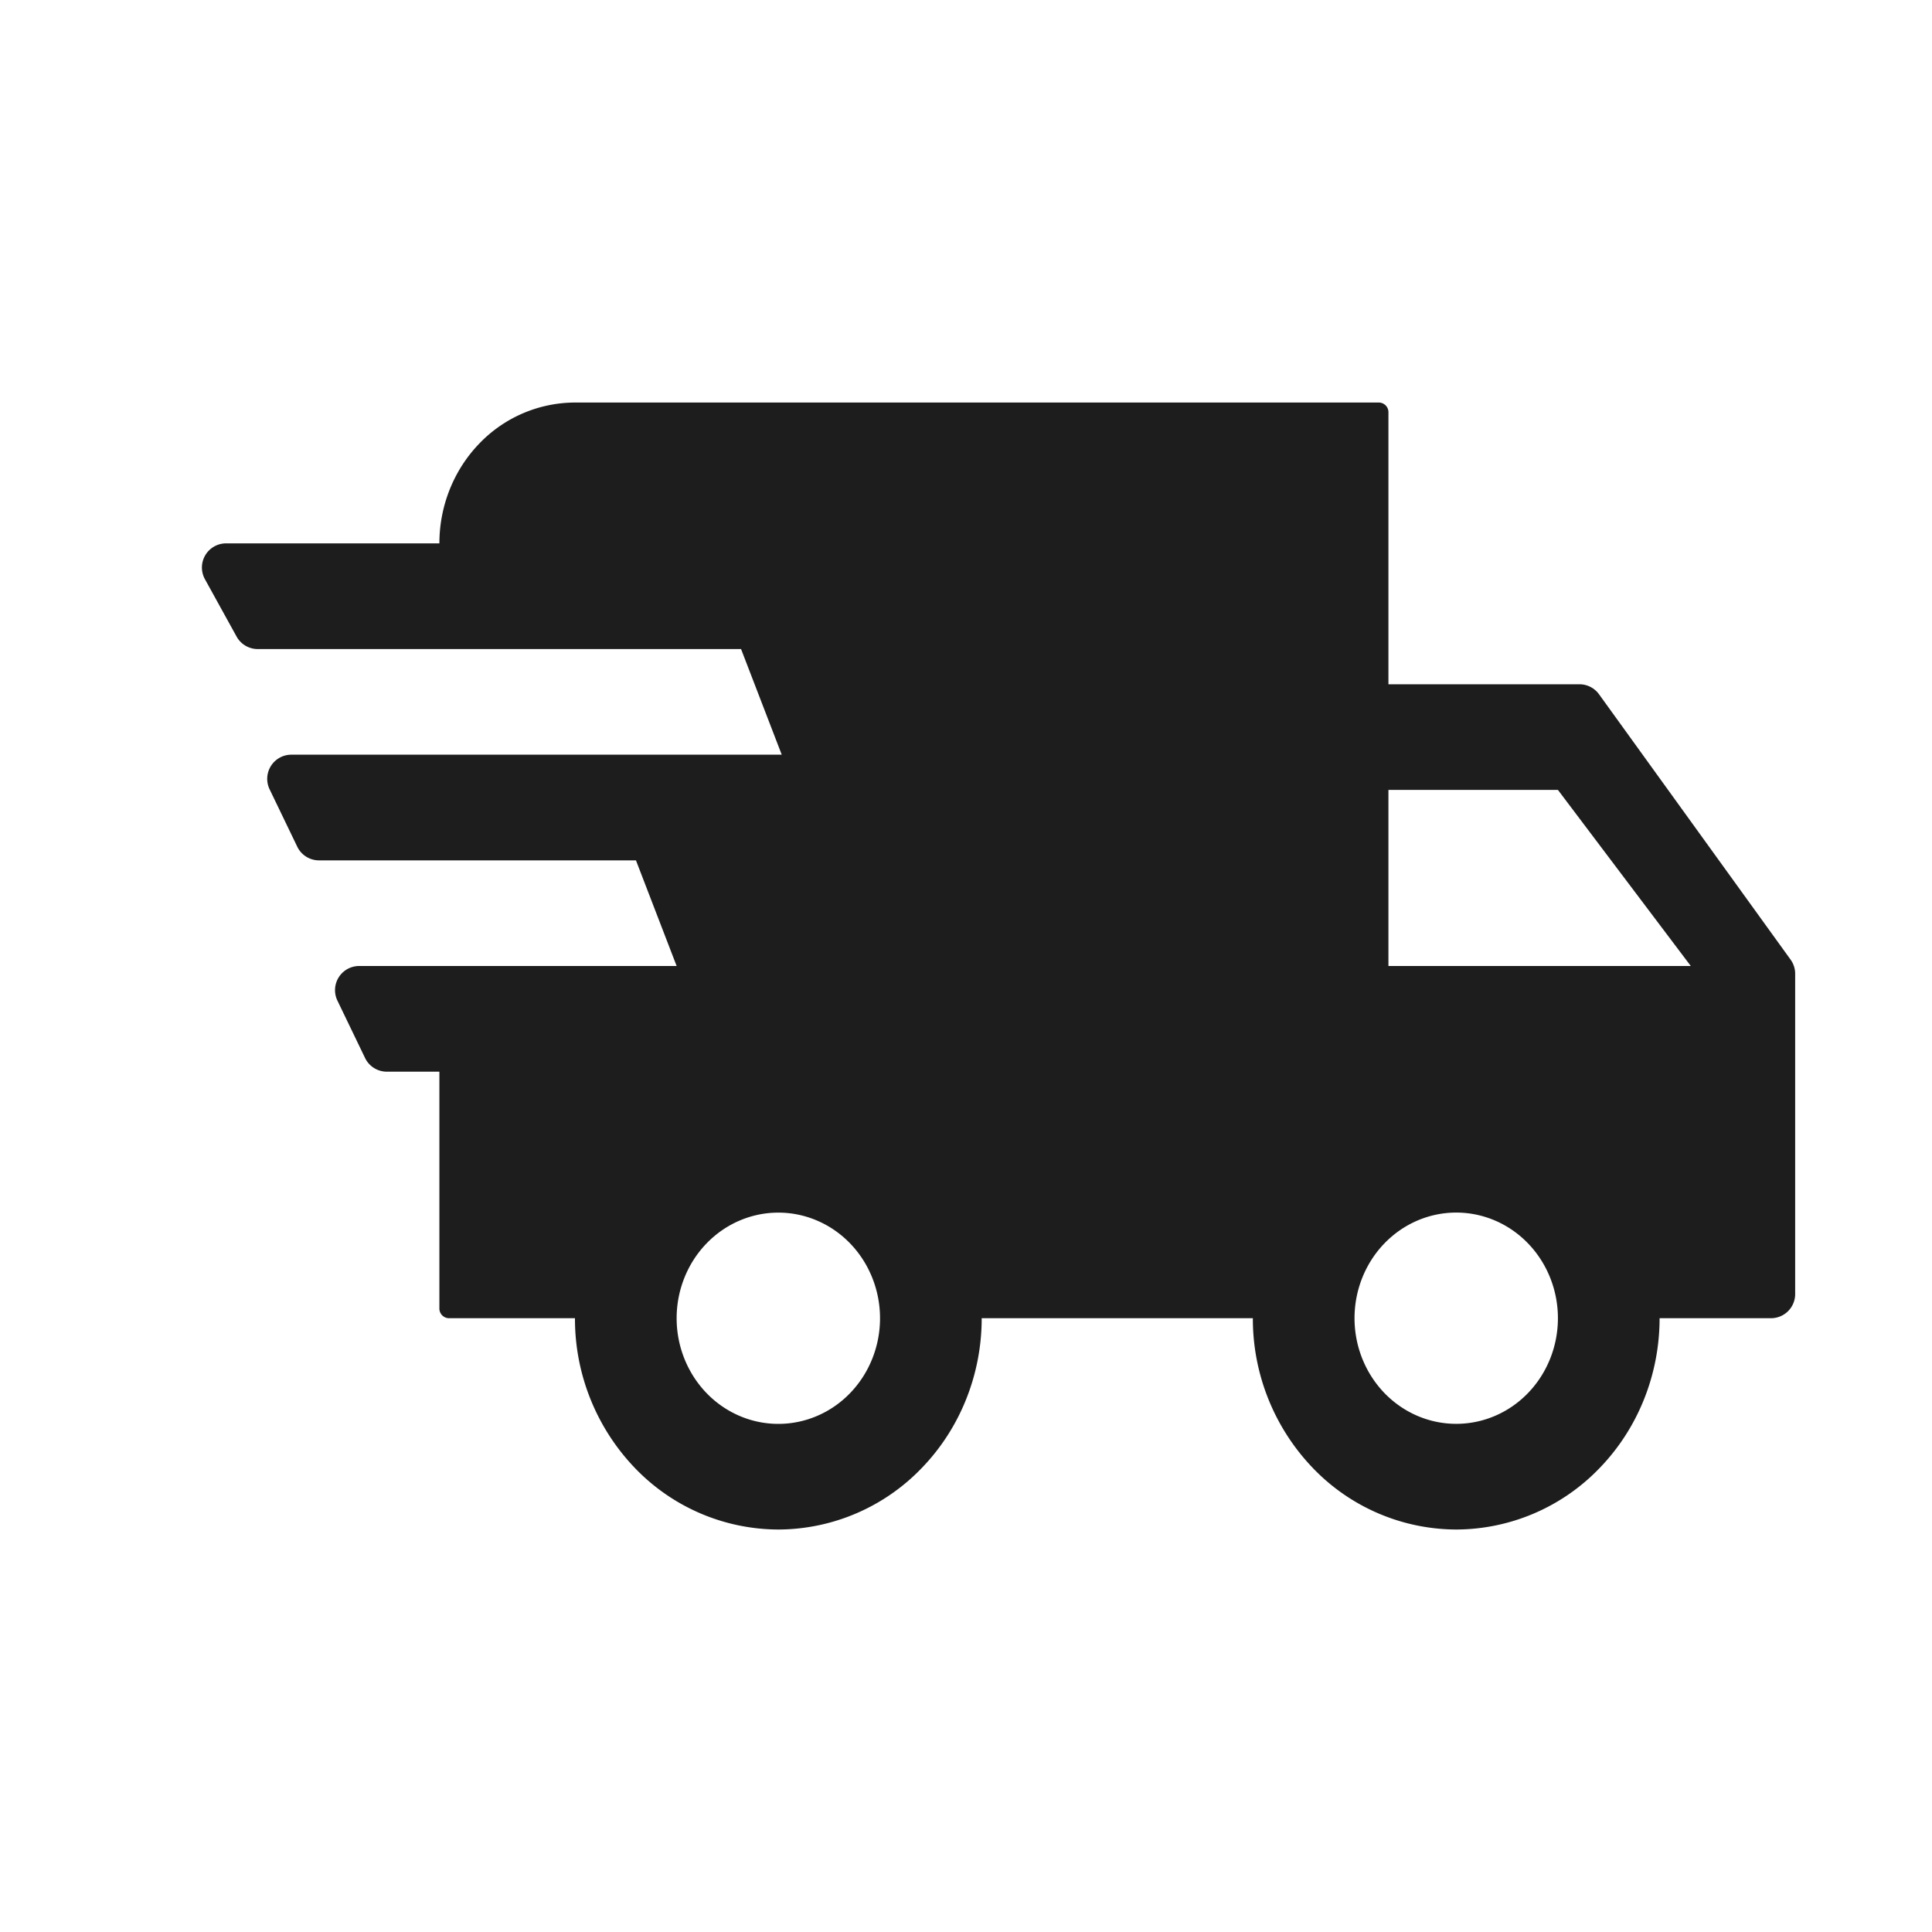 <svg width="40" height="40" viewBox="0 0 40 40" fill="none" xmlns="http://www.w3.org/2000/svg"><path d="M8.008 22.188a.5.5 0 0 1-.45-.284l-.572-1.187a.5.5 0 0 1 .45-.717h6.573l-.842-2.187H6.604a.5.5 0 0 1-.45-.284l-.572-1.187a.5.5 0 0 1 .451-.717h10.152l-.842-2.187H5.336a.5.5 0 0 1-.438-.259l-.655-1.187a.5.5 0 0 1 .438-.742h4.416c0-.773.296-1.515.822-2.062a2.755 2.755 0 0 1 1.985-.854h16.642c.11 0 .2.089.2.2v5.633h3.955a.5.5 0 0 1 .405.207l3.967 5.495a.5.5 0 0 1 .094.293v6.63a.5.5 0 0 1-.5.5H34.36c0 1.16-.443 2.273-1.233 3.093a4.132 4.132 0 0 1-2.977 1.282 4.132 4.132 0 0 1-2.977-1.282 4.463 4.463 0 0 1-1.234-3.093h-5.614c0 1.16-.443 2.273-1.233 3.093a4.132 4.132 0 0 1-2.977 1.282 4.132 4.132 0 0 1-2.978-1.282 4.463 4.463 0 0 1-1.233-3.093H9.297a.2.2 0 0 1-.2-.2v-4.904h-1.09zm22.142 7.291c.558 0 1.094-.23 1.488-.64.395-.41.617-.967.617-1.547s-.222-1.137-.617-1.547c-.394-.41-.93-.64-1.488-.64-.559 0-1.094.23-1.489.64-.395.41-.617.967-.617 1.547s.222 1.136.617 1.547c.395.41.93.64 1.489.64zm2.105-13.125h-3.509V20h6.26l-2.751-3.646zM16.115 29.48c.558 0 1.094-.23 1.488-.64.395-.41.617-.967.617-1.547s-.222-1.137-.617-1.547c-.395-.41-.93-.64-1.488-.64-.559 0-1.094.23-1.489.64-.395.41-.617.967-.617 1.547s.222 1.136.617 1.547c.395.41.93.64 1.489.64z" fill="#1D1D1D"/></svg>